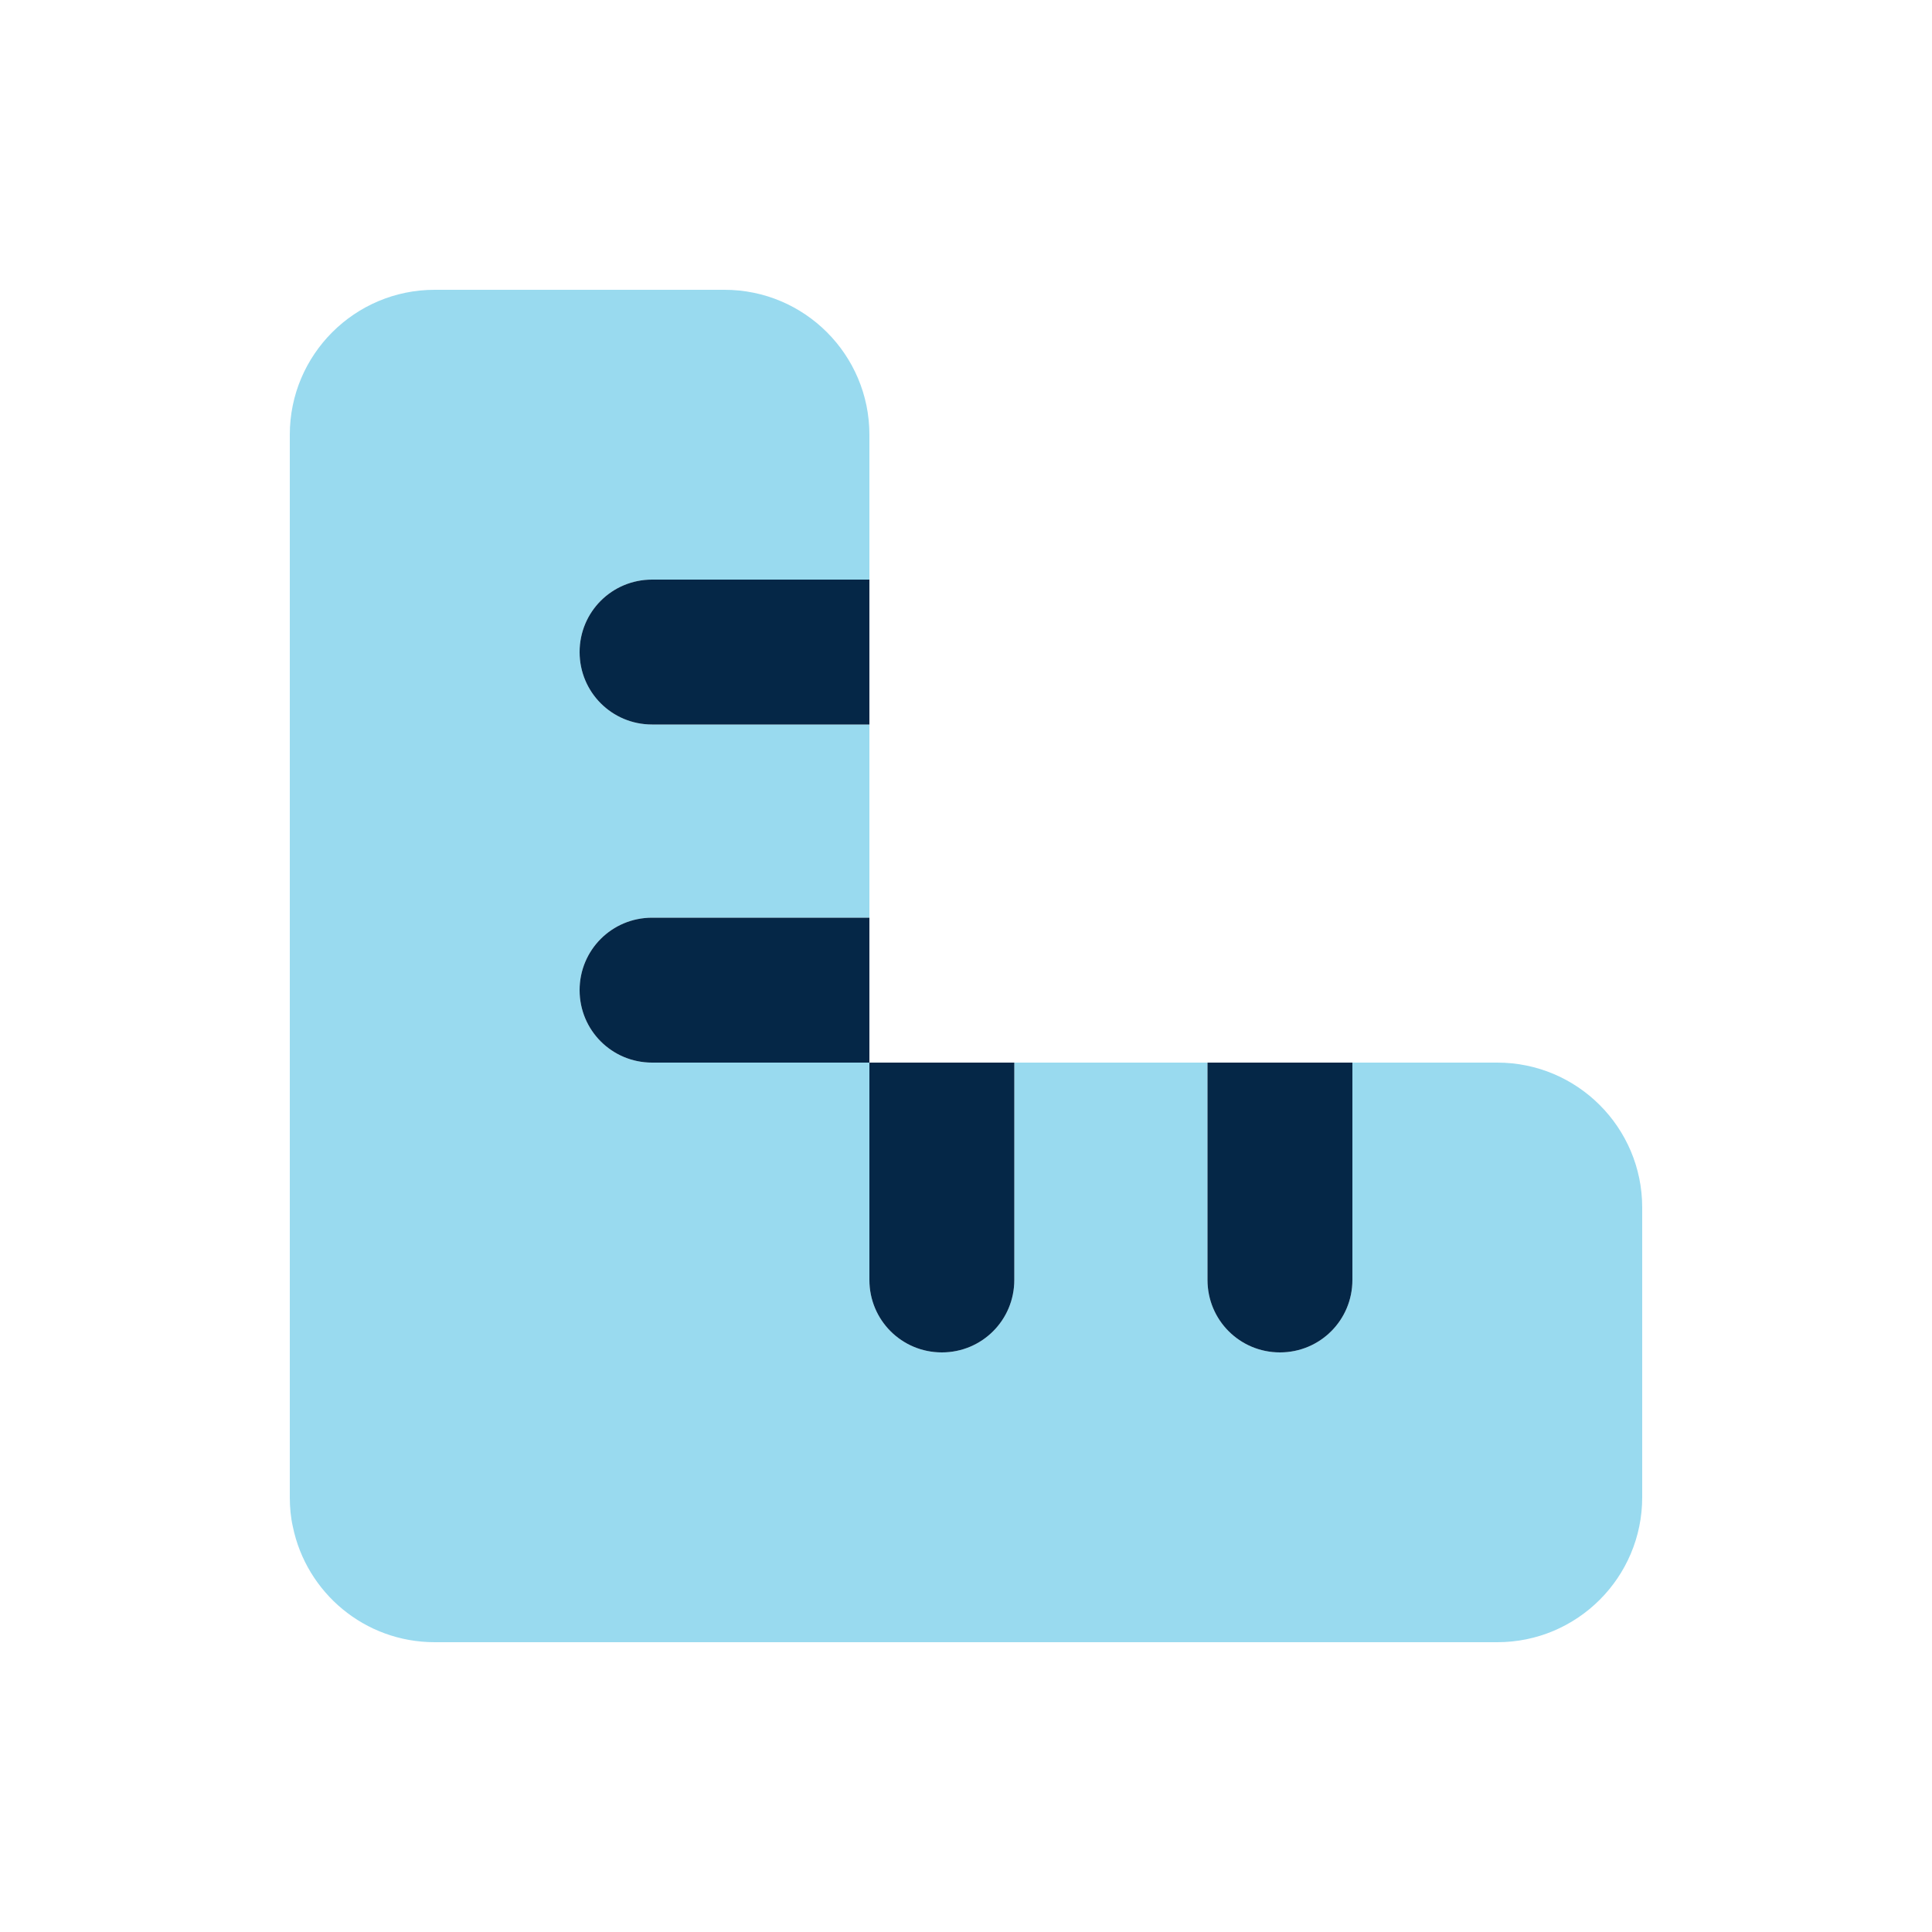 <?xml version="1.0" encoding="UTF-8"?>
<svg id="Ebene_1" xmlns="http://www.w3.org/2000/svg" version="1.1" height="80" width="80" viewBox="0 0 640 640">
  <!-- Generator: Adobe Illustrator 29.7.0, SVG Export Plug-In . SVG Version: 2.1.1 Build 138)  -->
  <defs>
    <style>
      .st0 {
        fill: #00a2d7;
        isolation: isolate;
        opacity: .4;
      }

      .st1 {
        fill: #052747;
      }
    </style>
  </defs>
  <path class="st0" d="M96,144v352c0,3.3.3,6.6,1,9.7,4.5,21.9,23.8,38.3,47,38.3h352c26.5,0,48-21.5,48-48v-96c0-26.5-21.5-48-48-48h-48v72c0,13.3-10.7,24-24,24s-24-10.7-24-24v-72h-64v72c0,13.3-10.7,24-24,24s-24-10.7-24-24v-72h-72c-13.3,0-24-10.7-24-24s10.7-24,24-24h72v-64h-72c-13.3,0-24-10.7-24-24s10.7-24,24-24h72v-48c0-26.5-21.5-48-48-48h-96c-26.5,0-48,21.5-48,48Z"/>
  <path class="st1" d="M288,192h-72c-13.3,0-24,10.7-24,24s10.7,24,24,24h72v-48ZM288,304h-72c-13.3,0-24,10.7-24,24s10.7,24,24,24h72v72c0,13.3,10.7,24,24,24s24-10.7,24-24v-72h-48v-48ZM400,352v72c0,13.3,10.7,24,24,24s24-10.7,24-24v-72h-48Z"/>
</svg>